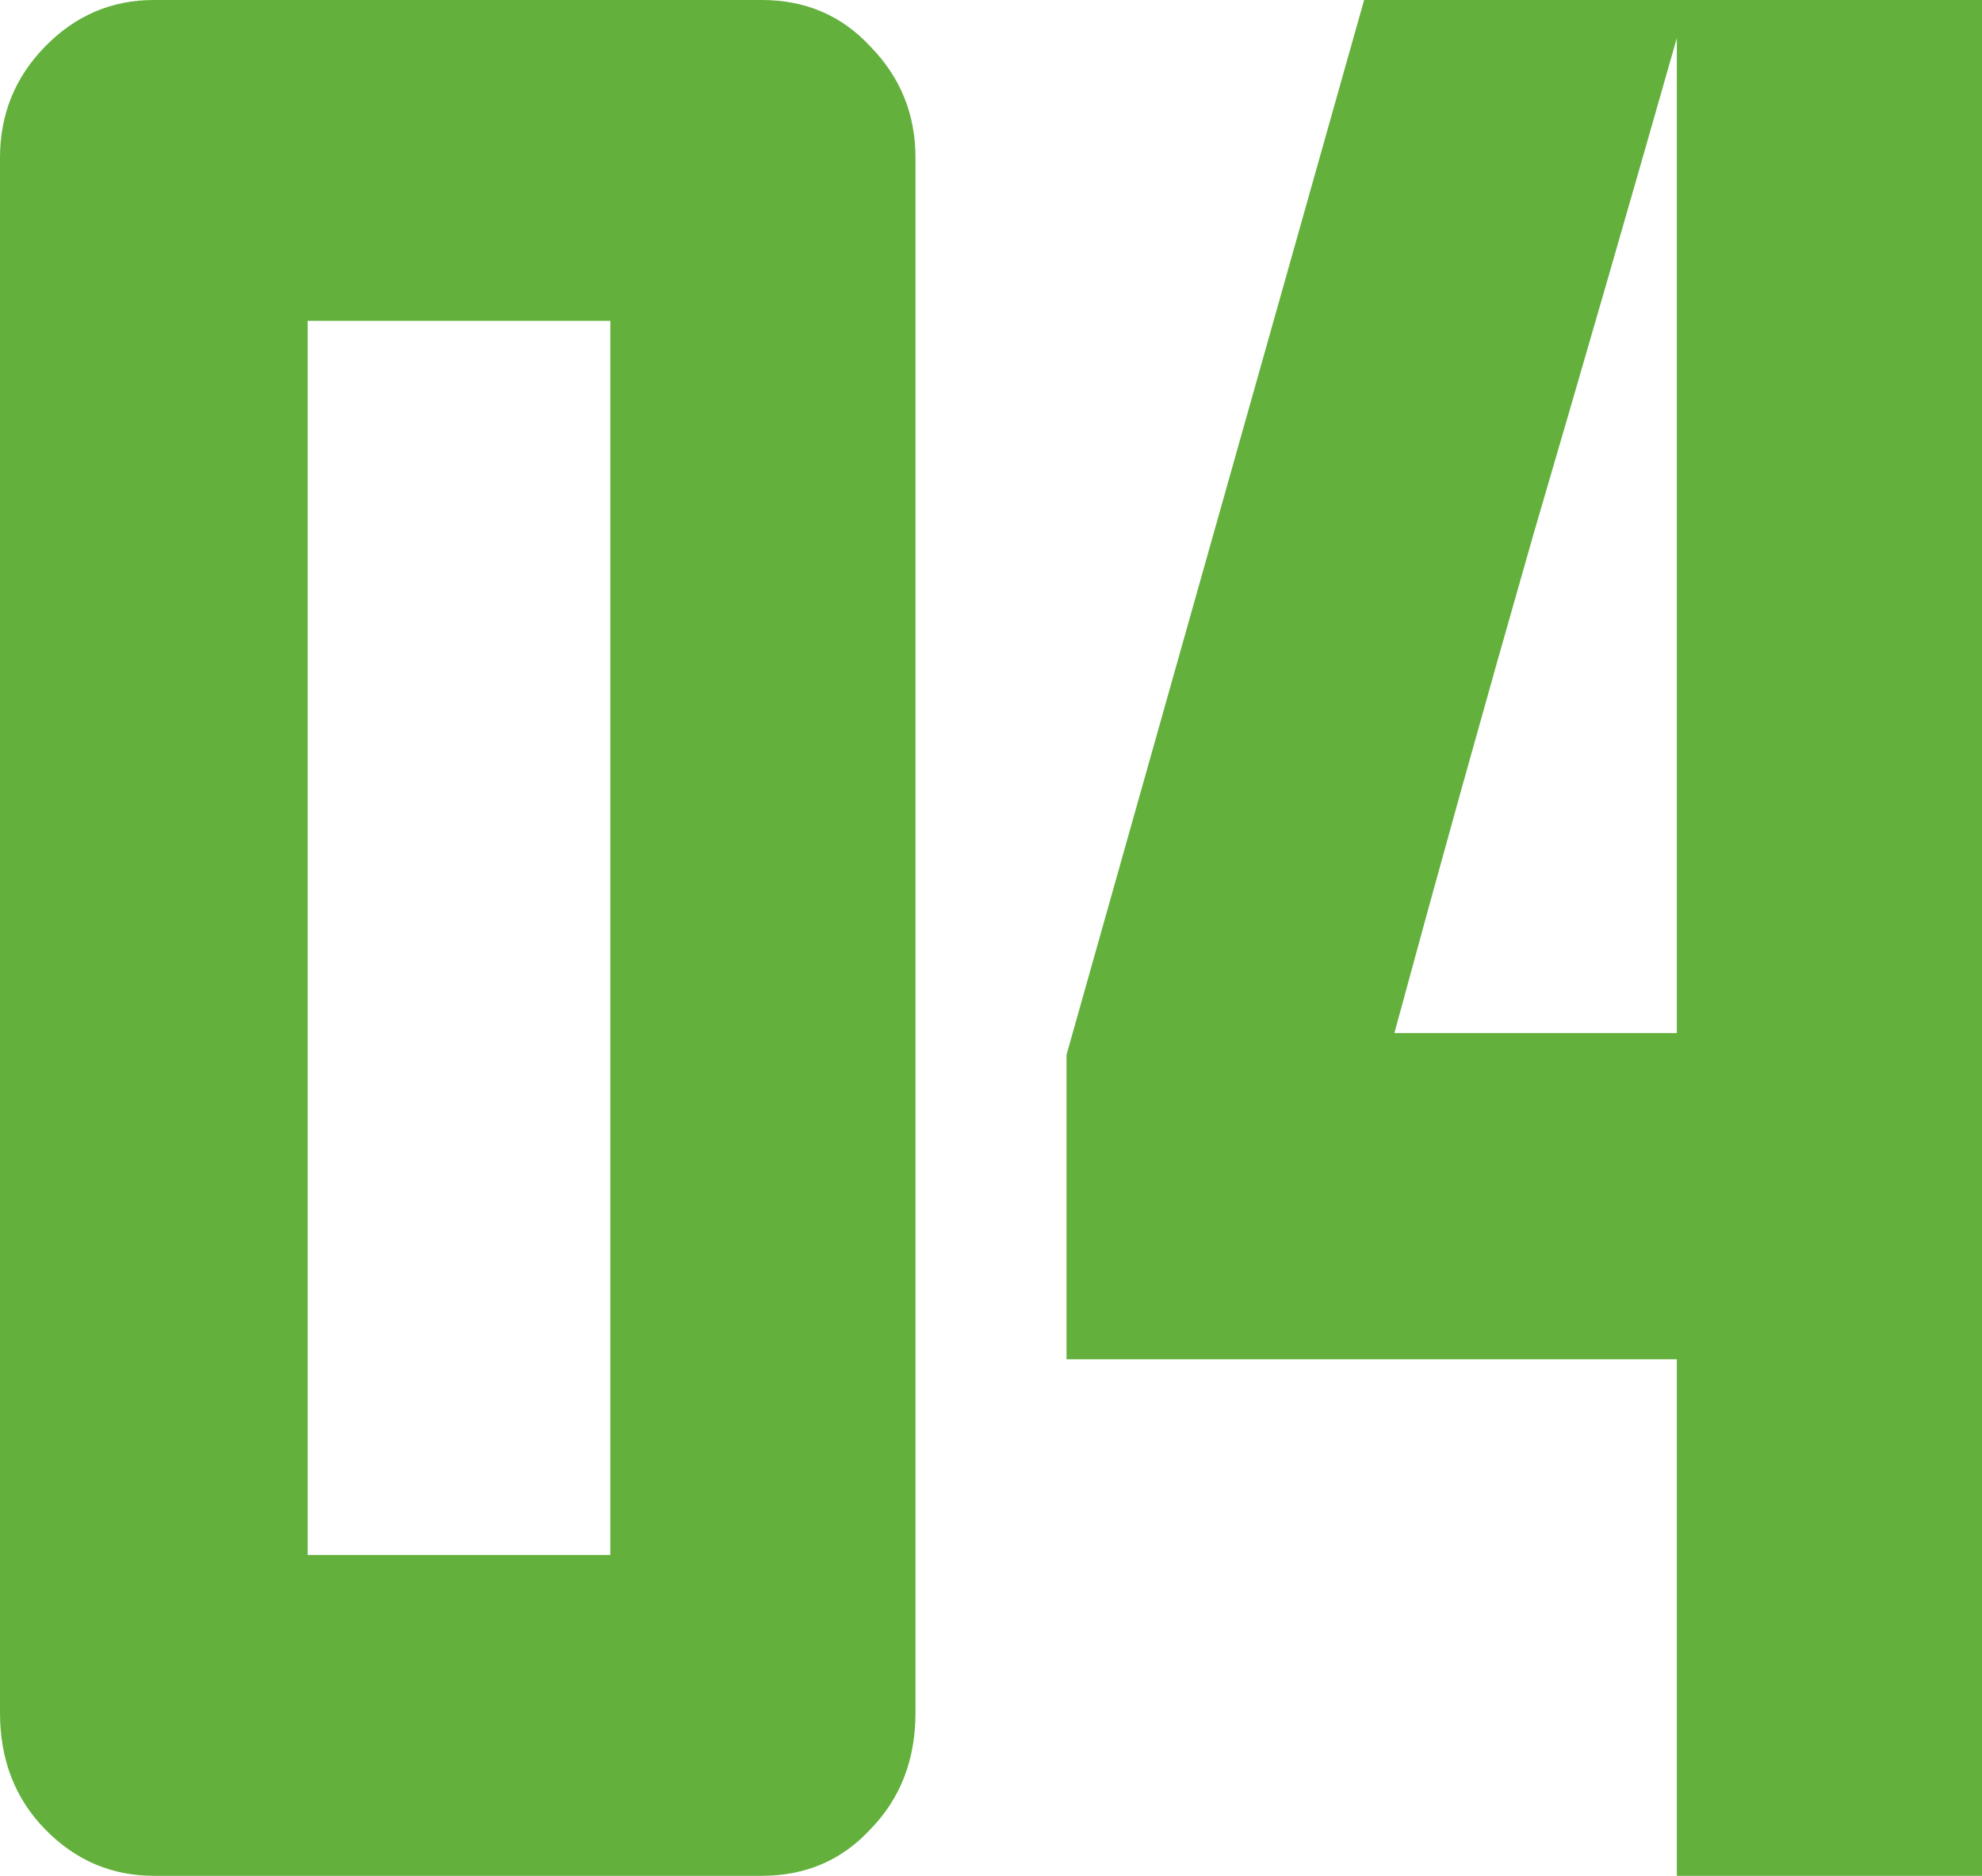 <?xml version="1.0" encoding="UTF-8"?> <svg xmlns="http://www.w3.org/2000/svg" width="149" height="141" viewBox="0 0 149 141" fill="none"><path d="M11.565 141C8.405 141 5.688 139.842 3.413 137.526C1.138 135.21 0 132.281 0 128.739V11.852C0 8.583 1.138 5.79 3.413 3.474C5.688 1.158 8.405 0 11.565 0H57.257C60.544 0 63.261 1.158 65.41 3.474C67.685 5.79 68.823 8.583 68.823 11.852V128.739C68.823 132.281 67.685 135.21 65.41 137.526C63.261 139.842 60.544 141 57.257 141H11.565ZM23.13 116.887H45.882V24.113H23.13V116.887Z" fill="#63B03C"></path><path d="M80.177 79.287L102.55 0H149V141H126.059V102.174H80.177V79.287ZM126.059 77.652V2.861C122.646 14.849 119.044 27.314 115.252 40.257C111.587 53.062 108.111 65.528 104.825 77.652H126.059Z" fill="#63B03C"></path></svg> 
